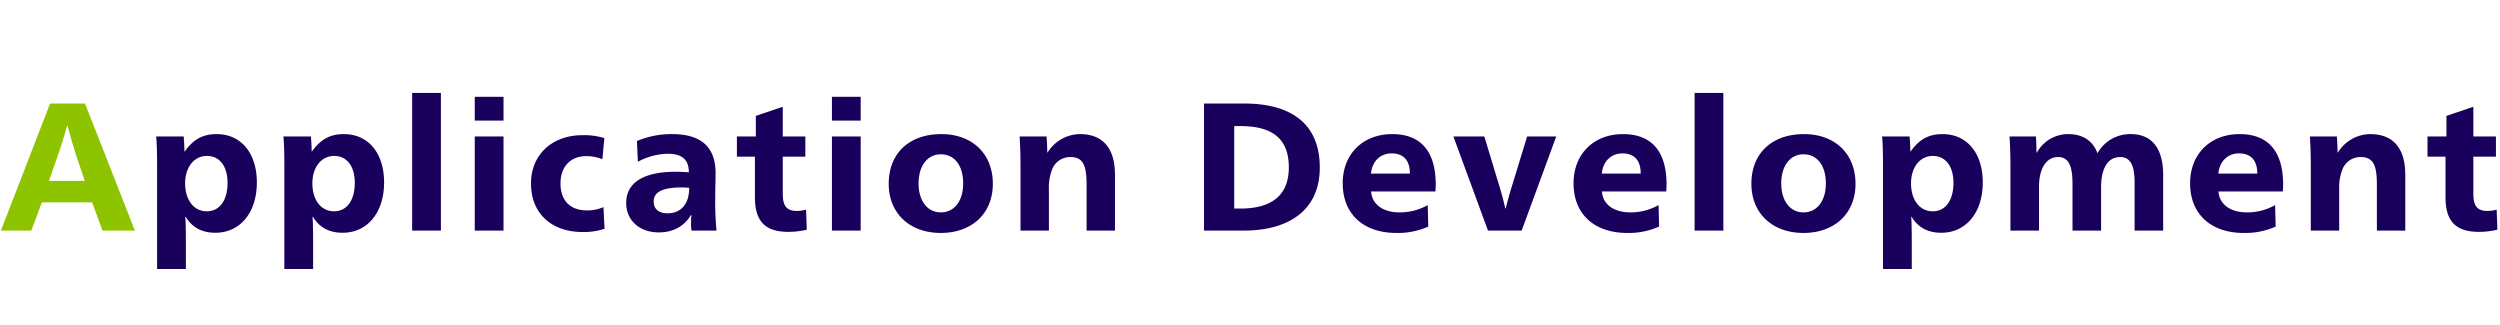 <svg xmlns="http://www.w3.org/2000/svg" width="824" height="107" viewBox="0 0 824 107"><defs><style>.a{fill:none;}.b{fill:#1a005d;}.c{fill:#8ec300;}</style></defs><g transform="translate(-140 -524)"><rect class="a" width="824" height="107" transform="translate(140 524)"/><path class="b" d="M51.78,12.66h9.48V2.82c0-1.8-.06-6.18-.18-7.38h.12C63.24-1.14,66.42.72,70.98.72,79.2.72,84.66-6,84.66-15.84c0-9.66-5.16-15.96-13.26-15.96-4.74,0-7.74,1.86-10.5,5.7h-.12c0-1.56-.12-3.66-.24-4.92H51.48c.24,2.58.3,6.24.3,9.48ZM68.16-6.36c-4.32,0-7.14-3.78-7.14-9.18,0-5.28,2.88-9.06,7.2-9.06,4.2,0,6.78,3.42,6.78,8.88C75-10.08,72.48-6.36,68.16-6.36ZM93.72,12.66h9.48V2.82c0-1.8-.06-6.18-.18-7.38h.12c2.04,3.42,5.22,5.28,9.78,5.28C121.14.72,126.6-6,126.6-15.84c0-9.66-5.16-15.96-13.26-15.96-4.74,0-7.74,1.86-10.5,5.7h-.12c0-1.56-.12-3.66-.24-4.92H93.42c.24,2.58.3,6.24.3,9.48ZM110.1-6.36c-4.32,0-7.14-3.78-7.14-9.18,0-5.28,2.88-9.06,7.2-9.06,4.2,0,6.78,3.42,6.78,8.88C116.94-10.08,114.42-6.36,110.1-6.36ZM135.84,0h9.48V-45.36h-9.48Zm20.64-36.24h9.48V-44.1h-9.48Zm0,36.24h9.48V-31.02h-9.48Zm35.64.48A21.684,21.684,0,0,0,199.26-.6l-.36-7.14a12.852,12.852,0,0,1-5.46,1.08c-5.7,0-8.7-3.42-8.7-8.88,0-5.4,3.18-9,8.52-9a14.026,14.026,0,0,1,5.28,1.02l.66-6.96a22.562,22.562,0,0,0-7.32-.96c-9.54,0-16.86,6.12-16.86,15.9C175.02-5.64,181.74.48,192.12.48ZM217.14.6c5.04,0,8.58-2.28,10.62-5.76h.12c-.06,1.08-.12,2.04-.12,2.7A13.31,13.31,0,0,0,227.94,0h8.22a103.057,103.057,0,0,1-.42-11.1c0-2.52.12-5.82.12-7.8,0-8.16-4.26-12.9-14.28-12.9a29.193,29.193,0,0,0-11.64,2.28l.3,6.84a21.517,21.517,0,0,1,9.84-2.64c4.56,0,6.96,1.8,6.96,6.12-1.5-.12-3.18-.18-4.44-.18-10.32,0-16.2,3.48-16.2,10.26C206.4-3.18,210.96.6,217.14.6Zm2.94-6.3c-2.82,0-4.62-1.26-4.62-3.9,0-3.3,3.3-4.62,9.24-4.62.9,0,1.74.06,2.46.12C227.16-8.46,224.16-5.7,220.08-5.7ZM259.86.42a25.022,25.022,0,0,0,6.06-.72l-.24-6.6a11.008,11.008,0,0,1-3.18.42c-3.84,0-4.5-2.52-4.5-5.76V-24.36h7.44v-6.66H258V-40.8l-8.88,3v6.78h-6.24v6.66h5.94v13.32C248.82-3.06,252.18.42,259.86.42ZM274.2-36.24h9.48V-44.1H274.2ZM274.2,0h9.48V-31.02H274.2Zm35.88.78c10.26,0,17.16-6.42,17.16-16.2,0-9.96-6.84-16.38-16.98-16.38-10.56,0-17.34,6.3-17.34,16.38C292.92-5.7,299.82.78,310.08.78Zm0-6.78c-4.38,0-7.32-3.78-7.32-9.54,0-5.82,2.94-9.6,7.32-9.6,4.5,0,7.38,3.66,7.38,9.6C317.46-9.72,314.52-6,310.08-6Zm26.28,6h9.36V-13.68a16.048,16.048,0,0,1,1.26-6.96,6.4,6.4,0,0,1,5.88-3.6c4.56,0,5.28,3.54,5.28,9.42V0h9.36V-18.36c0-8.4-3.66-13.44-11.58-13.44a12.66,12.66,0,0,0-10.62,6.06h-.12c0-1.62-.12-3.96-.24-5.28h-8.88c.24,3.72.3,7.02.3,9.84Zm60.48,0H410.1C423.96,0,435-6.12,435-20.76c0-15.48-10.74-21.12-24.9-21.12H396.84Zm9.96-7.26V-34.44h2.04c9,0,15.96,2.94,15.96,13.62,0,10.2-6.96,13.56-15.96,13.56ZM460.2.78a24.473,24.473,0,0,0,10.56-2.1l-.18-7.08a18.688,18.688,0,0,1-9.3,2.4c-5.64,0-9.12-2.82-9.36-6.9H473.1c.06-.42.12-1.74.12-2.22,0-11.28-5.16-16.68-14.34-16.68-9.78,0-16.32,6.66-16.32,16.2C442.56-5.22,449.64.78,460.2.78Zm-8.34-19.56c.48-4.38,3.36-6.66,6.78-6.66,3.72,0,6.06,2.04,6.06,6.66ZM490.44,0h11.1l11.4-31.02h-9.6l-4.92,16.08c-.6,1.86-1.62,5.58-2.16,7.68h-.12c-.42-2.1-1.44-5.76-2.04-7.68l-4.86-16.08h-10.2Zm45.84.78a24.473,24.473,0,0,0,10.56-2.1l-.18-7.08a18.688,18.688,0,0,1-9.3,2.4c-5.64,0-9.12-2.82-9.36-6.9h21.18c.06-.42.12-1.74.12-2.22,0-11.28-5.16-16.68-14.34-16.68-9.78,0-16.32,6.66-16.32,16.2C518.64-5.22,525.72.78,536.28.78Zm-8.34-19.56c.48-4.38,3.36-6.66,6.78-6.66,3.72,0,6.06,2.04,6.06,6.66ZM558.54,0h9.48V-45.36h-9.48Zm35.88.78c10.26,0,17.16-6.42,17.16-16.2,0-9.96-6.84-16.38-16.98-16.38-10.56,0-17.34,6.3-17.34,16.38C577.26-5.7,584.16.78,594.42.78Zm0-6.78c-4.38,0-7.32-3.78-7.32-9.54,0-5.82,2.94-9.6,7.32-9.6,4.5,0,7.38,3.66,7.38,9.6C601.8-9.72,598.86-6,594.42-6Zm26.22,18.66h9.48V2.82c0-1.8-.06-6.18-.18-7.38h.12c2.04,3.42,5.22,5.28,9.78,5.28,8.22,0,13.68-6.72,13.68-16.56,0-9.66-5.16-15.96-13.26-15.96-4.74,0-7.74,1.86-10.5,5.7h-.12c0-1.56-.12-3.66-.24-4.92h-9.06c.24,2.58.3,6.24.3,9.48ZM637.02-6.36c-4.32,0-7.14-3.78-7.14-9.18,0-5.28,2.88-9.06,7.2-9.06,4.2,0,6.78,3.42,6.78,8.88C643.86-10.08,641.34-6.36,637.02-6.36ZM662.64,0h9.42V-14.46c0-5.34,1.98-9.78,6.3-9.78,3.9,0,4.74,3.72,4.74,9.06V0h9.42V-14.34c0-5.34,1.74-9.9,6.3-9.9,3.3,0,4.74,2.7,4.74,8.28V0h9.42V-18.36c0-8.1-3.24-13.44-10.68-13.44a12.373,12.373,0,0,0-10.98,6.3c-1.5-4.14-4.92-6.3-9.6-6.3a11.764,11.764,0,0,0-10.38,6.12h-.12c0-1.62-.06-4.08-.18-5.34h-8.7c.24,3.72.3,7.08.3,9.84ZM739.5.78a24.473,24.473,0,0,0,10.56-2.1l-.18-7.08a18.688,18.688,0,0,1-9.3,2.4c-5.64,0-9.12-2.82-9.36-6.9H752.4c.06-.42.12-1.74.12-2.22,0-11.28-5.16-16.68-14.34-16.68-9.78,0-16.32,6.66-16.32,16.2C721.86-5.22,728.94.78,739.5.78Zm-8.34-19.56c.48-4.38,3.36-6.66,6.78-6.66,3.72,0,6.06,2.04,6.06,6.66ZM761.64,0H771V-13.68a16.048,16.048,0,0,1,1.26-6.96,6.4,6.4,0,0,1,5.88-3.6c4.56,0,5.28,3.54,5.28,9.42V0h9.36V-18.36c0-8.4-3.66-13.44-11.58-13.44a12.66,12.66,0,0,0-10.62,6.06h-.12c0-1.62-.12-3.96-.24-5.28h-8.88c.24,3.72.3,7.02.3,9.84Zm55.44.42a25.021,25.021,0,0,0,6.06-.72l-.24-6.6a11.008,11.008,0,0,1-3.18.42c-3.84,0-4.5-2.52-4.5-5.76V-24.36h7.44v-6.66h-7.44V-40.8l-8.88,3v6.78H800.1v6.66h5.94v13.32C806.04-3.06,809.4.42,817.08.42Z" transform="translate(140 600)"/><path class="c" d="M.3,0H10.32L13.8-9.3H30.36L33.78,0H44.46L28.02-41.88H16.5ZM16.14-16.38l2.7-7.74c1.02-2.82,2.7-8.22,3.3-10.44h.12c.54,2.16,2.1,7.56,3.06,10.44l2.64,7.74Z" transform="translate(140 600)"/></g></svg>